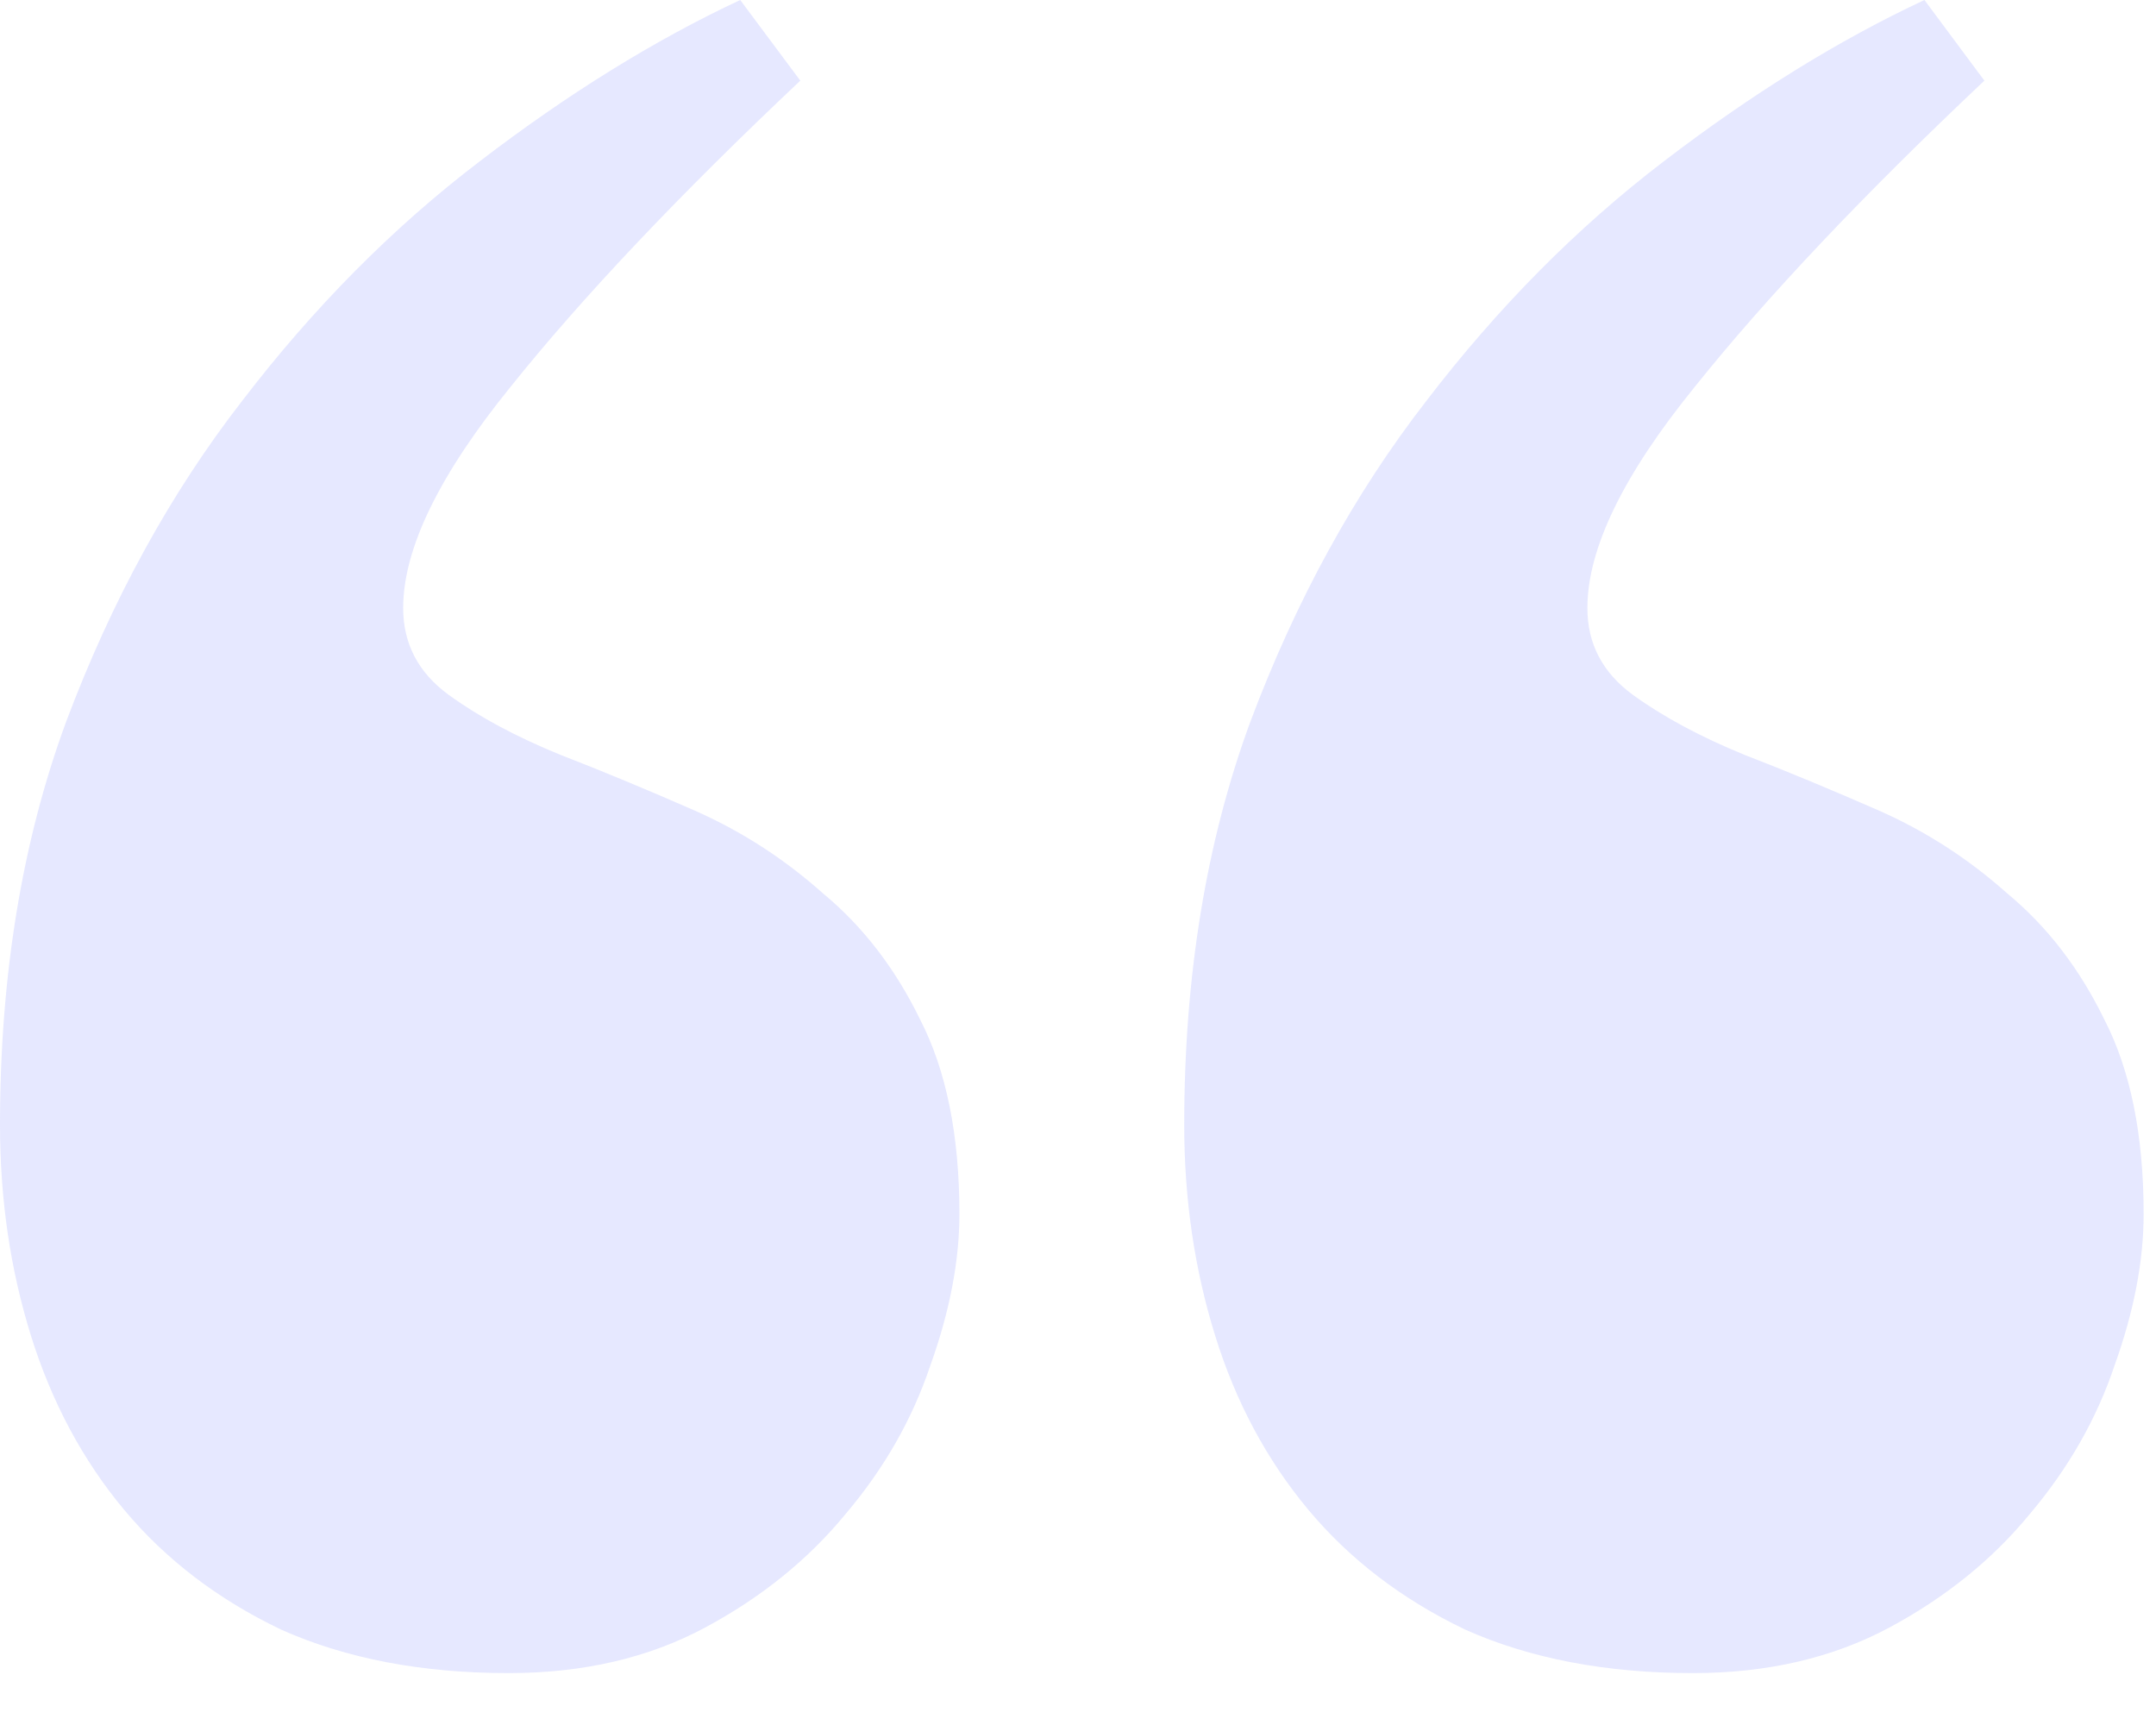 <svg width="15" height="12" viewBox="0 0 15 12" fill="none" xmlns="http://www.w3.org/2000/svg">
<path d="M3.539 11.639C2.935 11.639 2.407 11.538 1.957 11.337C1.515 11.126 1.151 10.847 0.863 10.502C0.575 10.157 0.36 9.754 0.216 9.294C0.072 8.833 0 8.344 0 7.826C0 6.79 0.153 5.855 0.46 5.021C0.777 4.177 1.184 3.434 1.683 2.791C2.182 2.139 2.733 1.583 3.338 1.122C3.951 0.652 4.556 0.278 5.15 0L5.568 0.561C4.724 1.357 4.052 2.067 3.553 2.69C3.055 3.304 2.805 3.817 2.805 4.23C2.805 4.479 2.911 4.68 3.122 4.834C3.333 4.987 3.592 5.126 3.899 5.251C4.196 5.366 4.508 5.496 4.834 5.639C5.16 5.783 5.457 5.975 5.726 6.215C6.004 6.445 6.229 6.738 6.402 7.093C6.584 7.447 6.675 7.898 6.675 8.445C6.675 8.771 6.608 9.121 6.474 9.495C6.349 9.869 6.153 10.214 5.884 10.531C5.625 10.847 5.299 11.111 4.906 11.322C4.513 11.533 4.057 11.639 3.539 11.639Z" fill="#D5D9FF" fill-opacity="0.6"/>
<path d="M11.778 11.639C11.174 11.639 10.646 11.538 10.195 11.337C9.754 11.126 9.39 10.847 9.102 10.502C8.814 10.157 8.598 9.754 8.455 9.294C8.311 8.833 8.239 8.344 8.239 7.826C8.239 6.79 8.392 5.855 8.699 5.021C9.016 4.177 9.423 3.434 9.922 2.791C10.421 2.139 10.972 1.583 11.576 1.122C12.19 0.652 12.794 0.278 13.389 0L13.806 0.561C12.962 1.357 12.291 2.067 11.792 2.69C11.293 3.304 11.044 3.817 11.044 4.23C11.044 4.479 11.15 4.68 11.361 4.834C11.572 4.987 11.831 5.126 12.137 5.251C12.435 5.366 12.746 5.496 13.073 5.639C13.399 5.783 13.696 5.975 13.965 6.215C14.243 6.445 14.468 6.738 14.641 7.093C14.823 7.447 14.914 7.898 14.914 8.445C14.914 8.771 14.847 9.121 14.713 9.495C14.588 9.869 14.391 10.214 14.123 10.531C13.864 10.847 13.538 11.111 13.145 11.322C12.751 11.533 12.296 11.639 11.778 11.639Z" fill="#D5D9FF" fill-opacity="0.6"/>
</svg>
